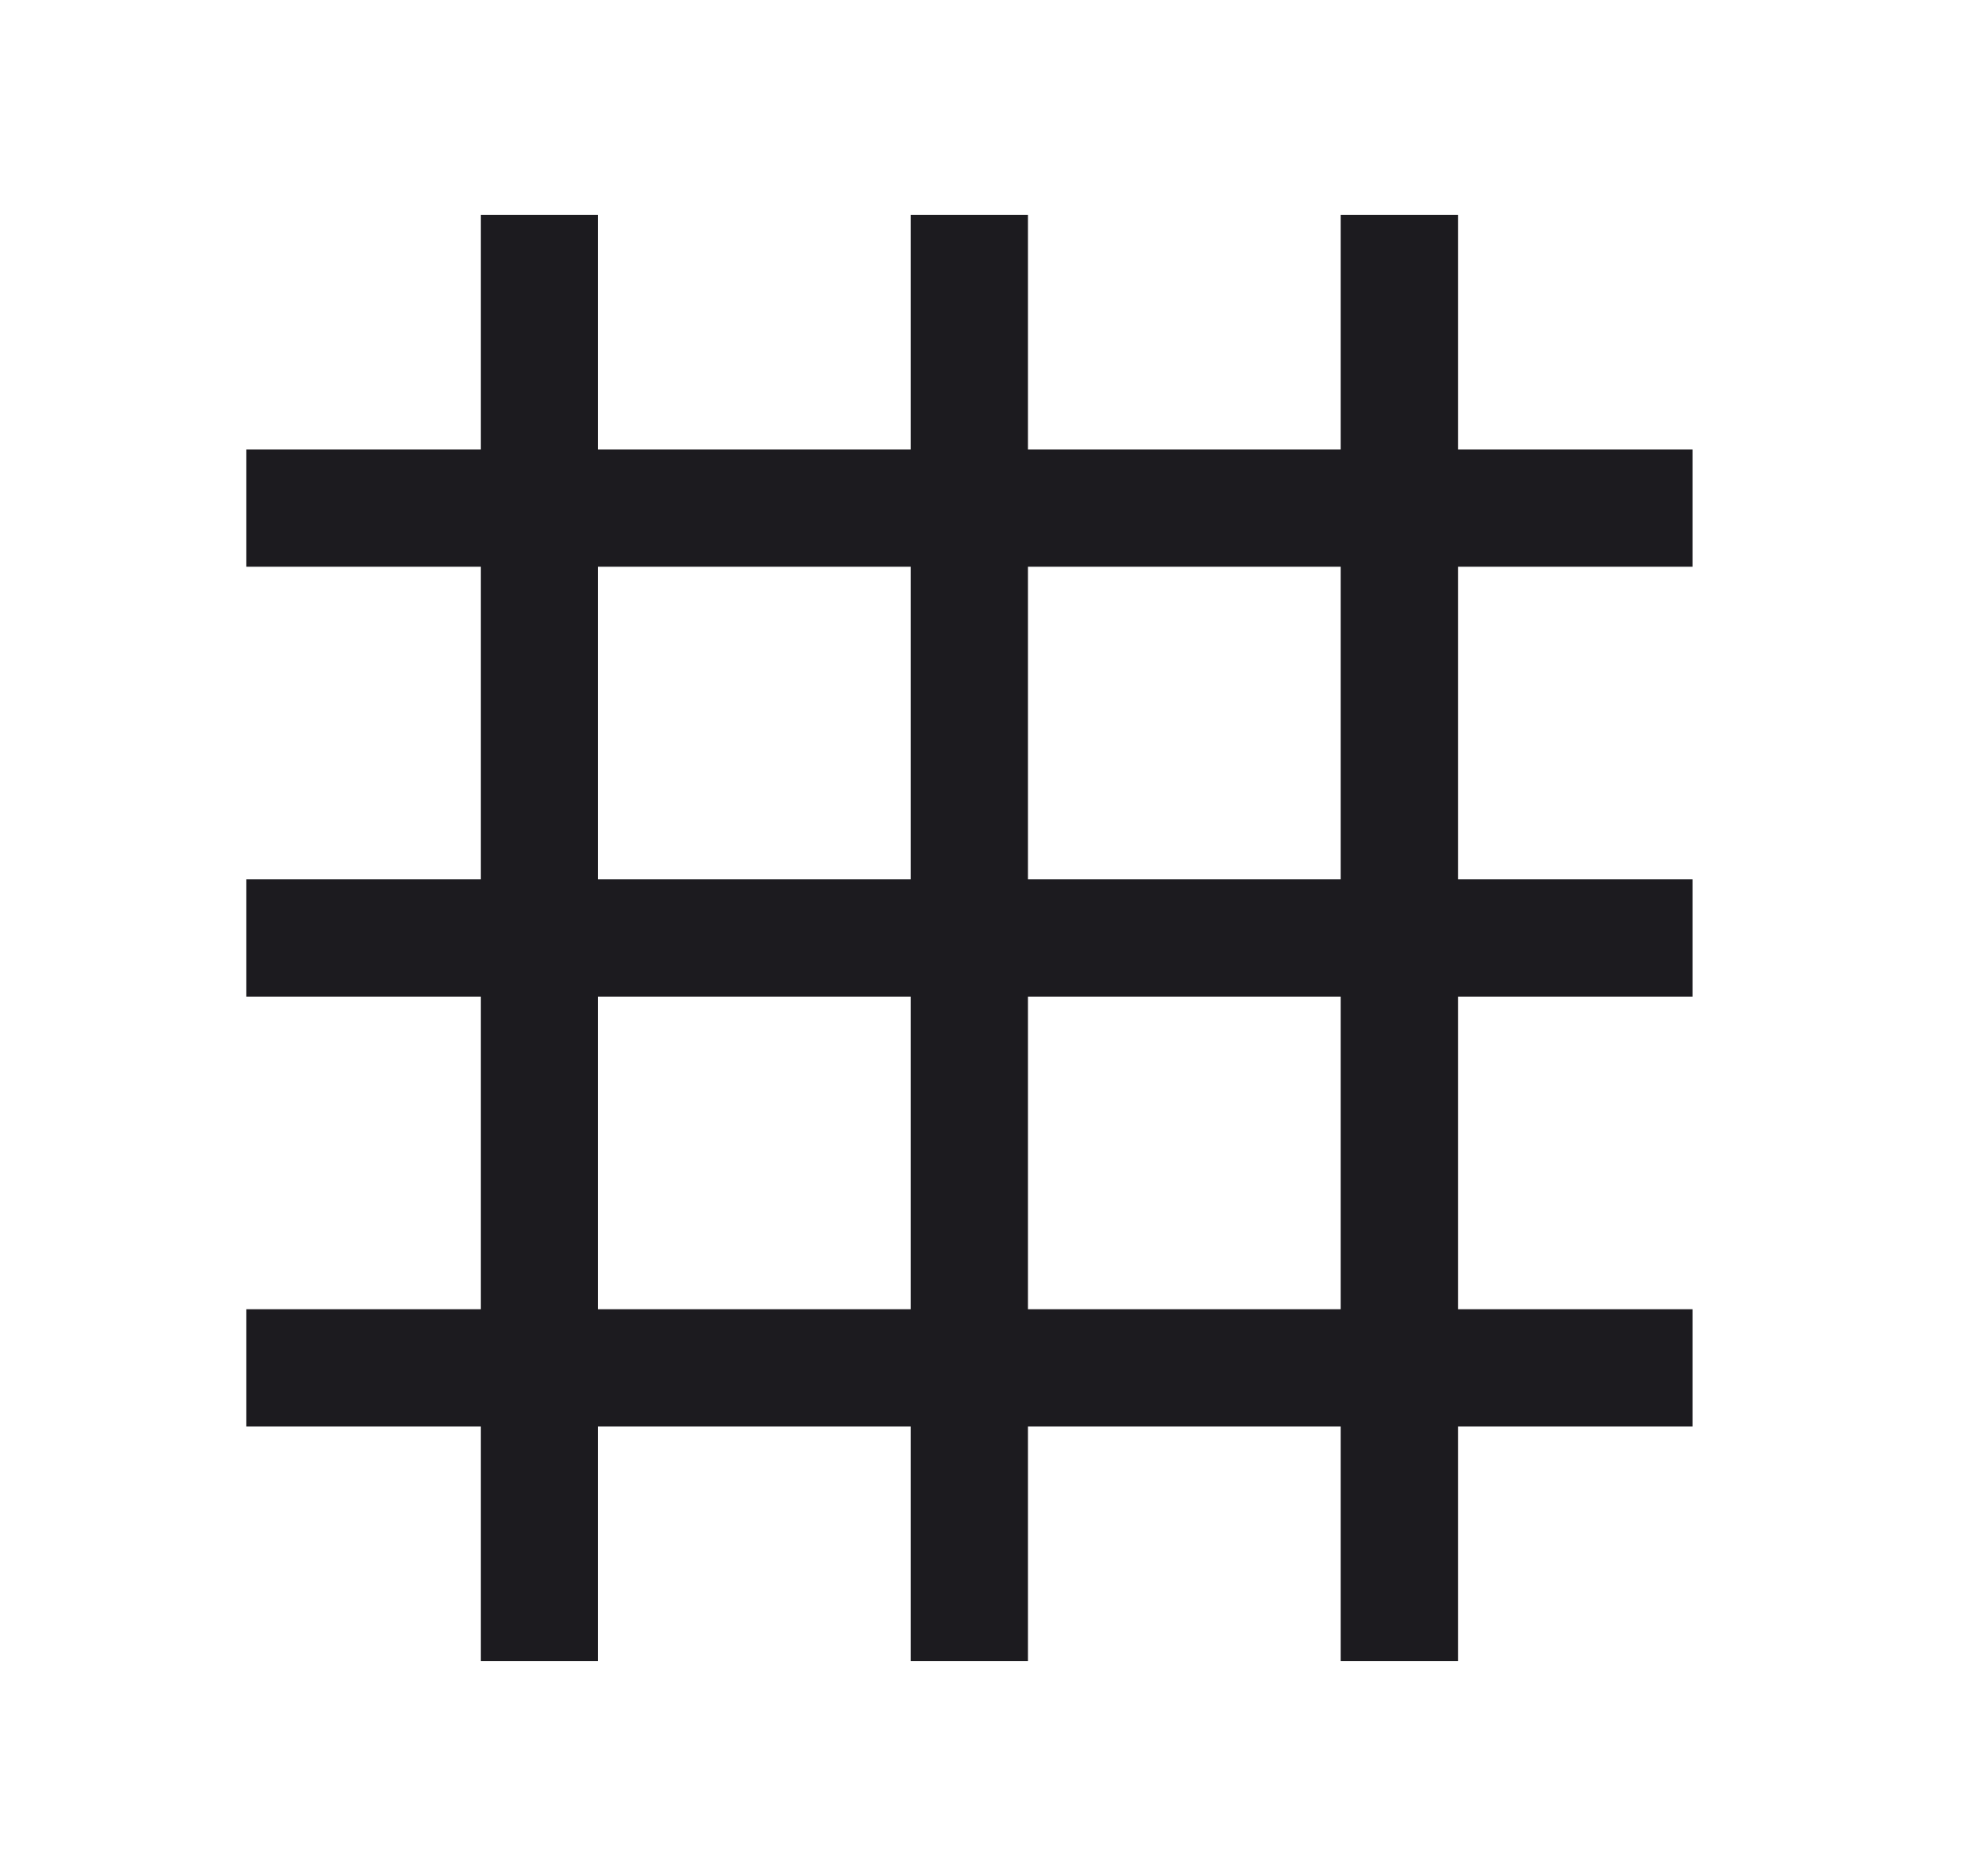 <svg width="21" height="20" viewBox="0 0 21 20" fill="none" xmlns="http://www.w3.org/2000/svg">
<mask id="mask0_1039_991" style="mask-type:alpha" maskUnits="userSpaceOnUse" x="0" y="0" width="21" height="20">
<rect x="0.333" width="20" height="20" fill="#D9D9D9"></rect>
</mask>
<g mask="url(#mask0_1039_991)">
<path d="M5.125 17.708V15.208H2.625V13.958H5.125V10.625H2.625V9.375H5.125V6.042H2.625V4.792H5.125V2.292H6.375V4.792H9.708V2.292H10.958V4.792H14.292V2.292H15.542V4.792H18.042V6.042H15.542V9.375H18.042V10.625H15.542V13.958H18.042V15.208H15.542V17.708H14.292V15.208H10.958V17.708H9.708V15.208H6.375V17.708H5.125ZM6.375 13.958H9.708V10.625H6.375V13.958ZM10.958 13.958H14.292V10.625H10.958V13.958ZM6.375 9.375H9.708V6.042H6.375V9.375ZM10.958 9.375H14.292V6.042H10.958V9.375Z" fill="#1C1B1F"></path>
</g>
</svg>
